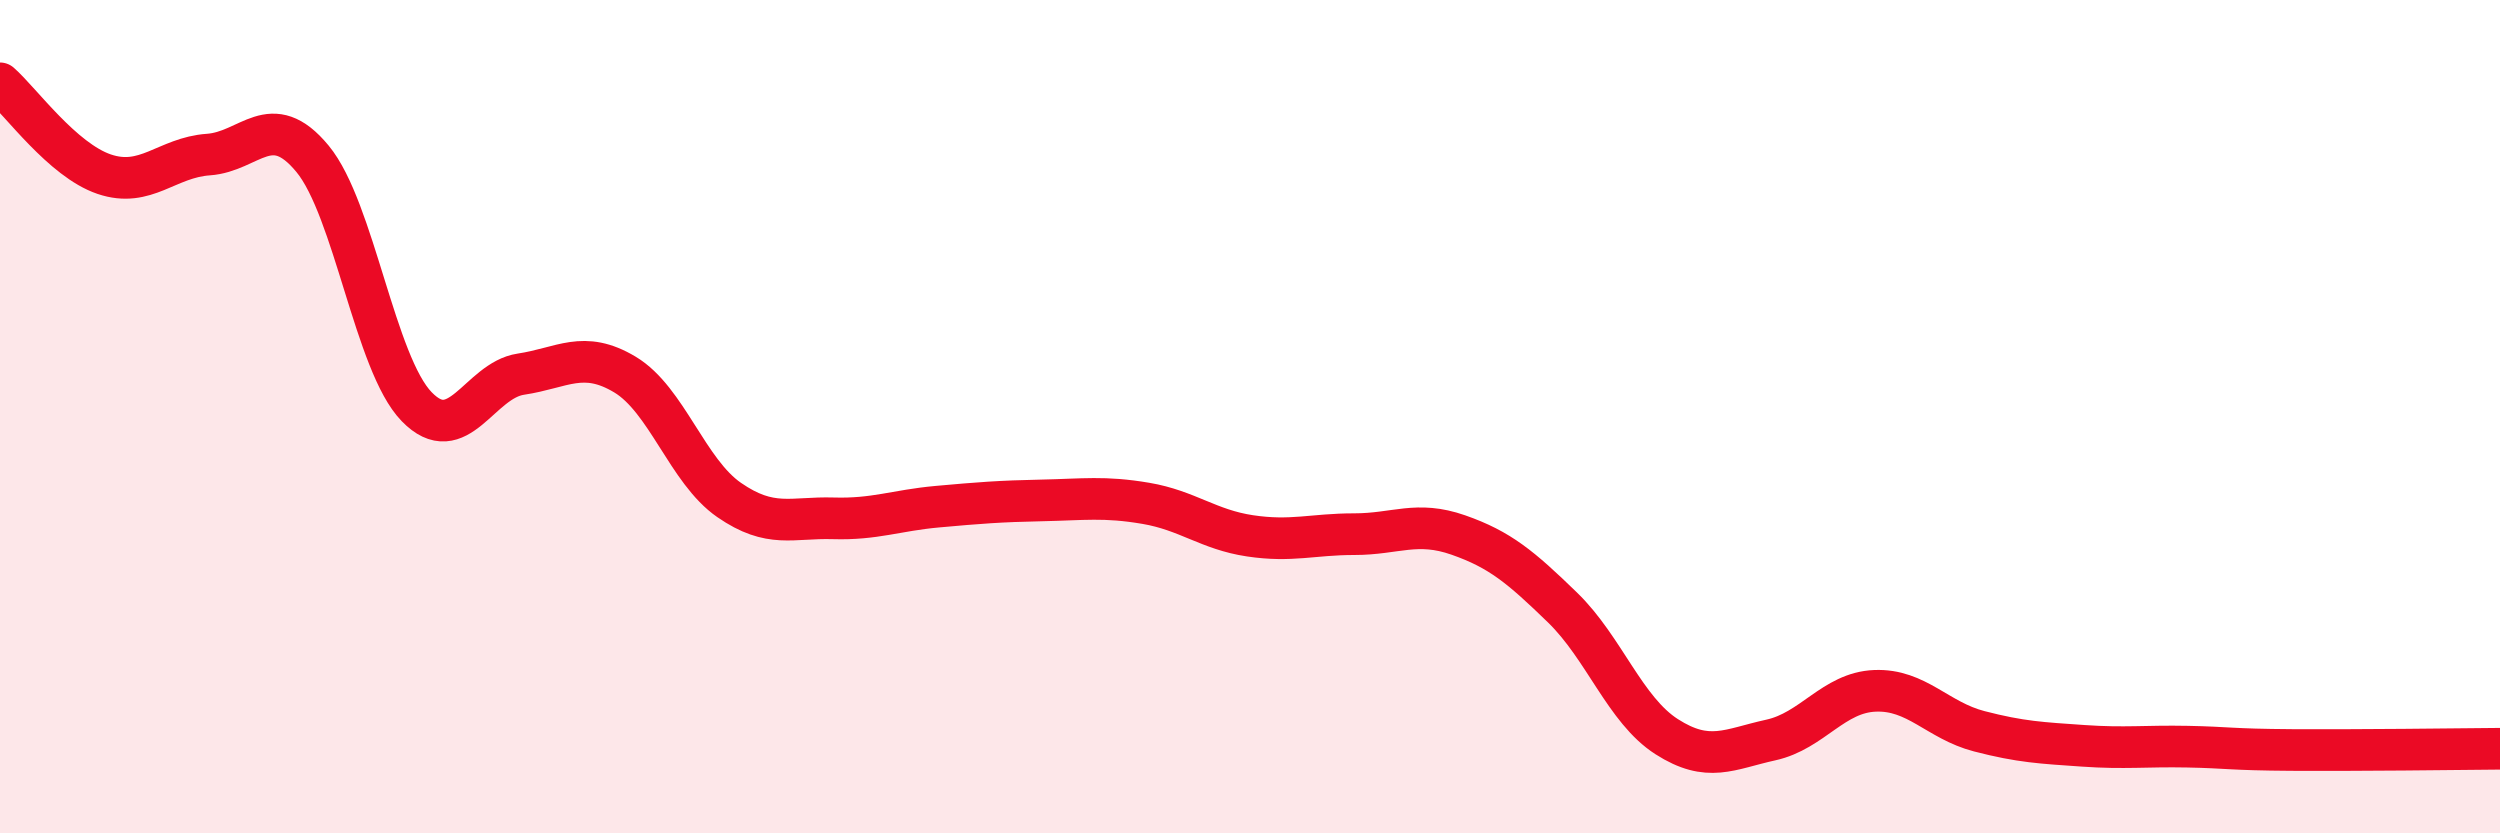 
    <svg width="60" height="20" viewBox="0 0 60 20" xmlns="http://www.w3.org/2000/svg">
      <path
        d="M 0,2 C 0.5,2.44 1.5,3.84 2.5,4.18 C 3.5,4.52 4,3.78 5,3.71 C 6,3.64 6.5,2.6 7.5,3.81 C 8.5,5.02 9,8.73 10,9.76 C 11,10.79 11.5,9.13 12.5,8.98 C 13.5,8.83 14,8.39 15,8.99 C 16,9.59 16.5,11.31 17.5,12 C 18.5,12.69 19,12.41 20,12.44 C 21,12.47 21.5,12.25 22.5,12.16 C 23.5,12.07 24,12.03 25,12.01 C 26,11.99 26.5,11.91 27.5,12.08 C 28.5,12.25 29,12.71 30,12.86 C 31,13.01 31.5,12.82 32.5,12.82 C 33.5,12.82 34,12.49 35,12.84 C 36,13.19 36.5,13.61 37.5,14.58 C 38.5,15.55 39,17.04 40,17.68 C 41,18.32 41.5,17.98 42.5,17.76 C 43.5,17.54 44,16.62 45,16.58 C 46,16.54 46.5,17.29 47.5,17.55 C 48.5,17.81 49,17.83 50,17.9 C 51,17.97 51.5,17.9 52.5,17.92 C 53.5,17.94 53.5,17.99 55,18 C 56.5,18.01 59,17.98 60,17.97L60 20L0 20Z"
        fill="#EB0A25"
        opacity="0.1"
        stroke-linecap="round"
        stroke-linejoin="round"
      />
      <path
        d="M 0,2 C 0.5,2.44 1.5,3.84 2.5,4.18 C 3.5,4.52 4,3.78 5,3.71 C 6,3.64 6.5,2.6 7.5,3.81 C 8.5,5.02 9,8.73 10,9.76 C 11,10.79 11.5,9.13 12.5,8.98 C 13.5,8.83 14,8.39 15,8.99 C 16,9.59 16.5,11.31 17.5,12 C 18.5,12.69 19,12.41 20,12.44 C 21,12.47 21.5,12.25 22.5,12.16 C 23.5,12.07 24,12.03 25,12.01 C 26,11.99 26.5,11.91 27.5,12.08 C 28.5,12.25 29,12.71 30,12.86 C 31,13.01 31.5,12.82 32.5,12.82 C 33.5,12.82 34,12.49 35,12.84 C 36,13.19 36.5,13.61 37.5,14.58 C 38.5,15.55 39,17.04 40,17.68 C 41,18.32 41.5,17.98 42.5,17.76 C 43.5,17.54 44,16.62 45,16.58 C 46,16.54 46.5,17.29 47.5,17.55 C 48.5,17.81 49,17.83 50,17.9 C 51,17.97 51.5,17.9 52.5,17.92 C 53.5,17.94 53.5,17.99 55,18 C 56.5,18.01 59,17.98 60,17.97"
        stroke="#EB0A25"
        stroke-width="1"
        fill="none"
        stroke-linecap="round"
        stroke-linejoin="round"
      />
    </svg>
  